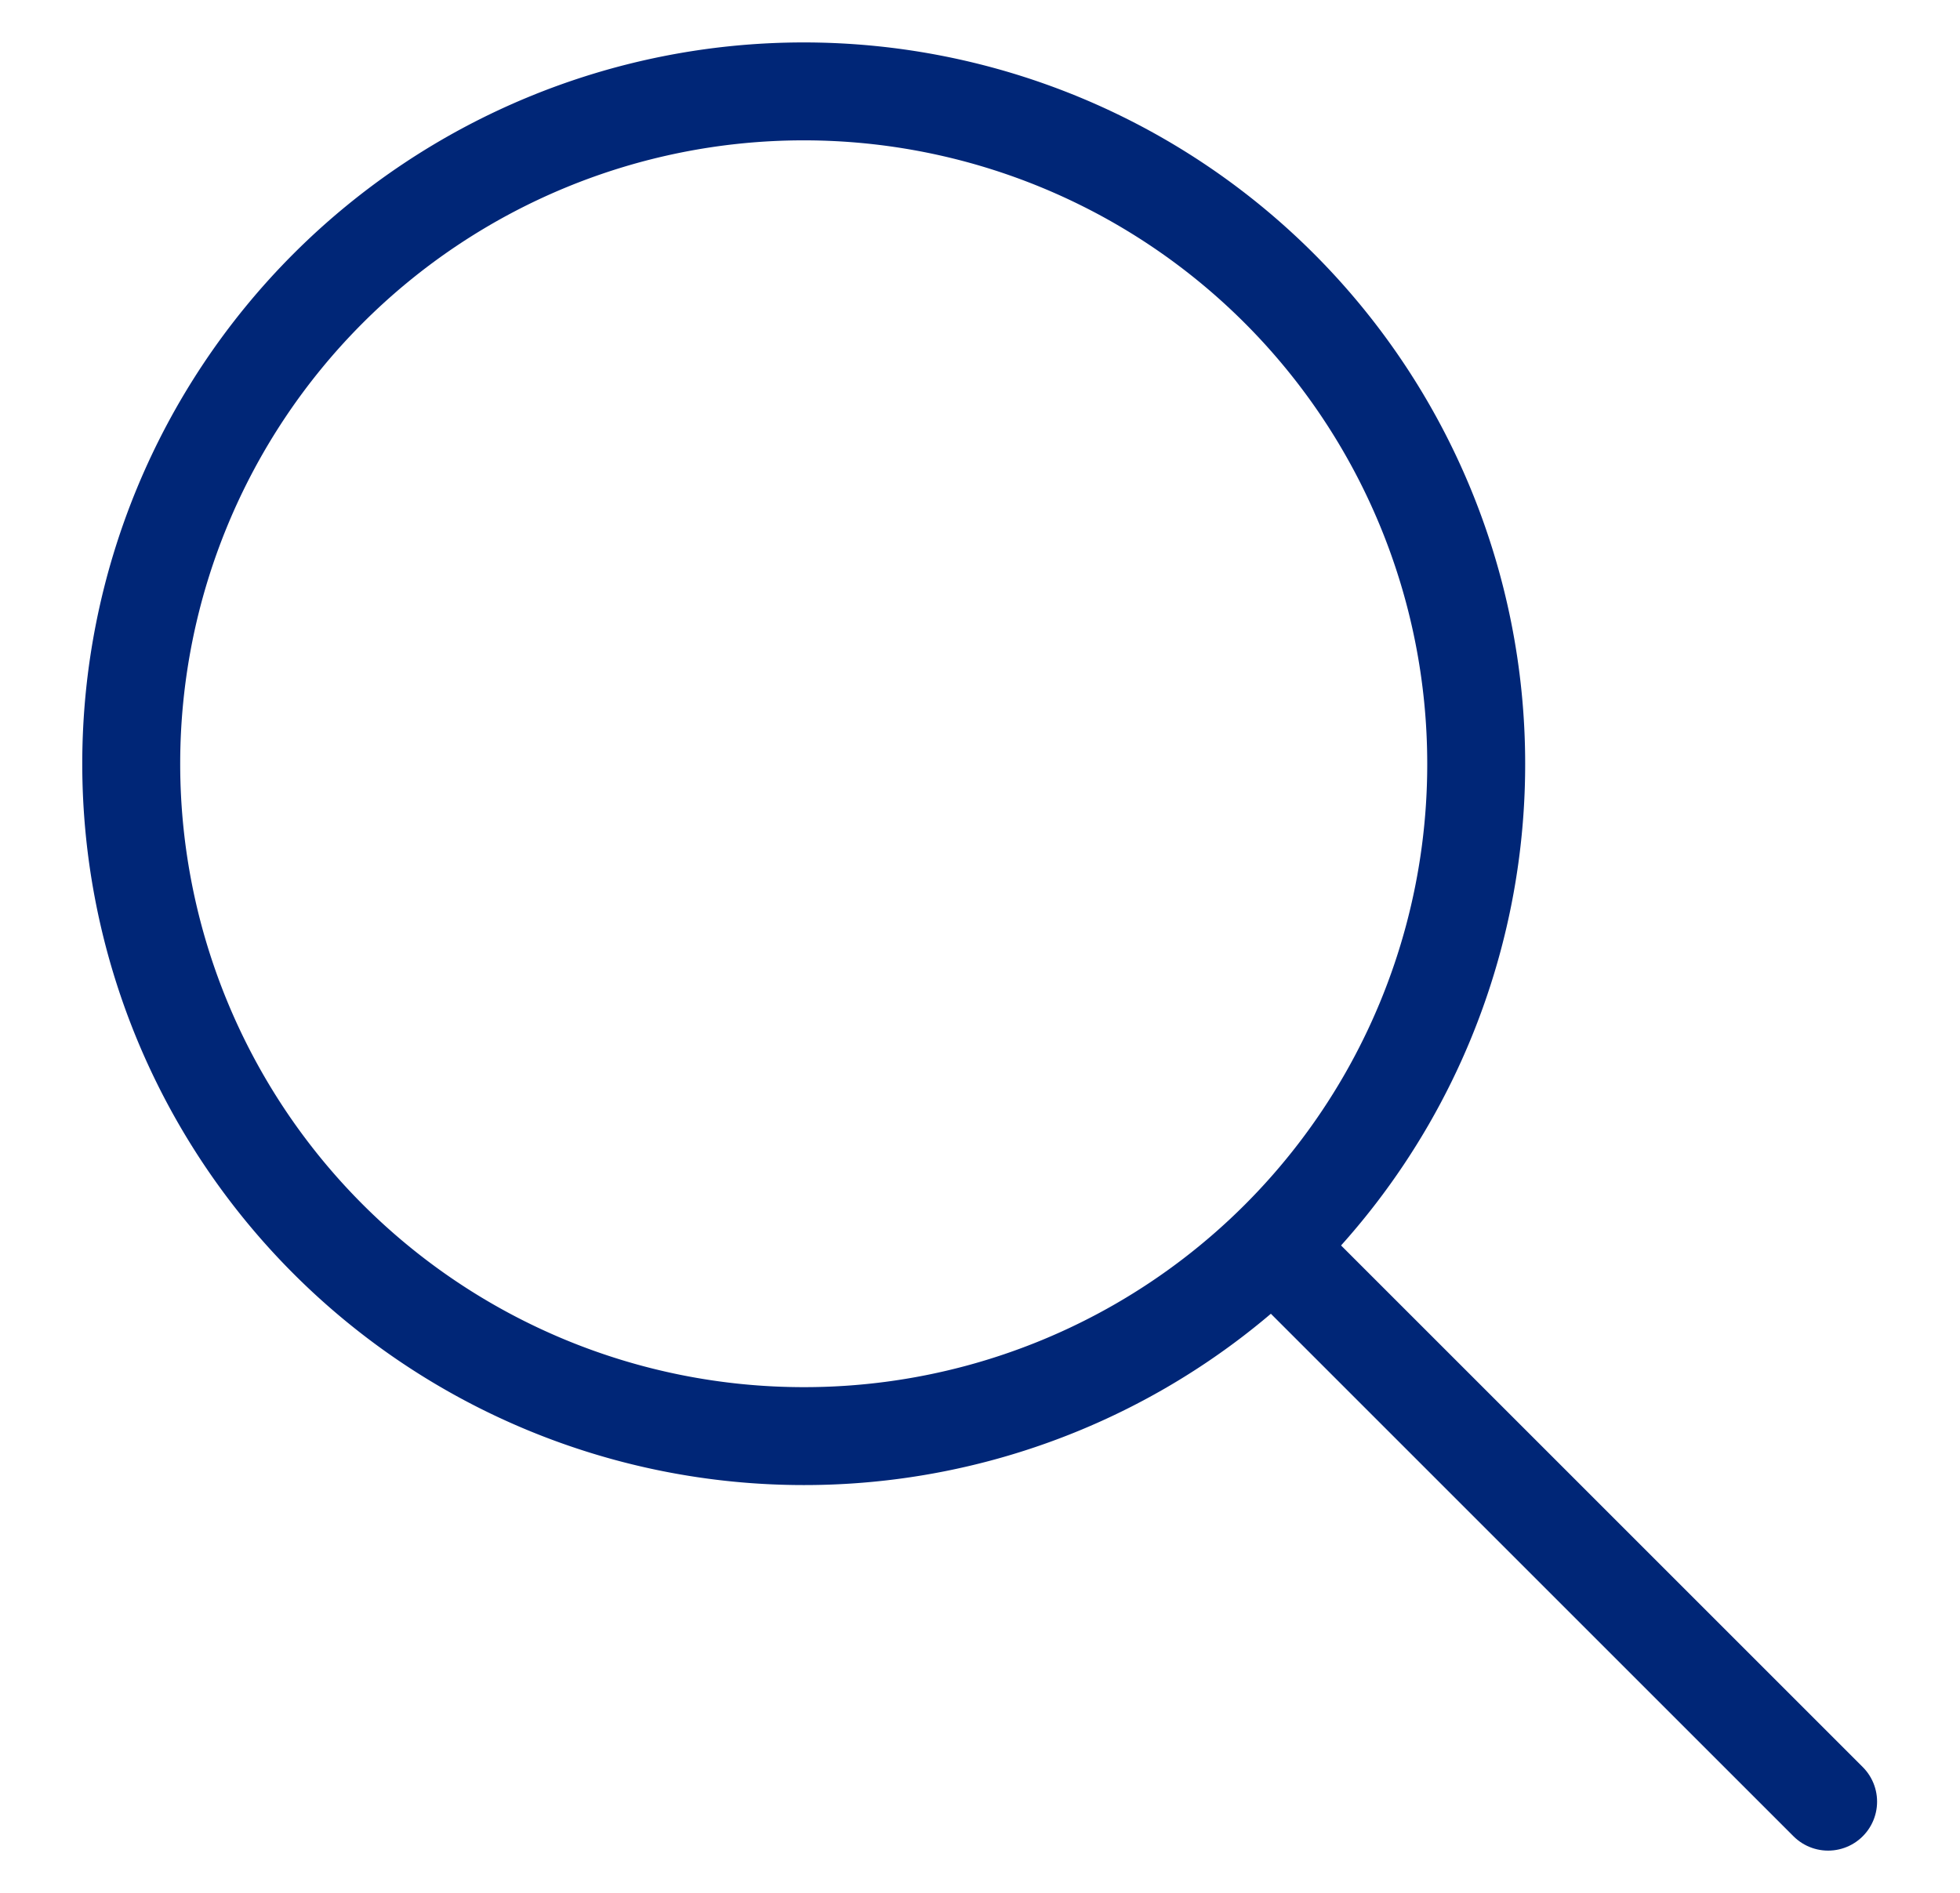 <svg id="Layer_1" data-name="Layer 1" xmlns="http://www.w3.org/2000/svg" viewBox="0 0 30.02 29"><defs><style>.cls-1,.cls-2,.cls-3{fill:none;}.cls-1,.cls-2{stroke:#002677;stroke-width:1.5px;}.cls-1{stroke-linecap:round;}</style></defs><path class="cls-1" d="M20,19.6l8,8"/><path class="cls-2" d="M22.61,11.7A10.3,10.3,0,1,0,12.31,22,10.29,10.29,0,0,0,22.61,11.7Z"/><rect class="cls-3" width="30.02" height="29"/></svg>
